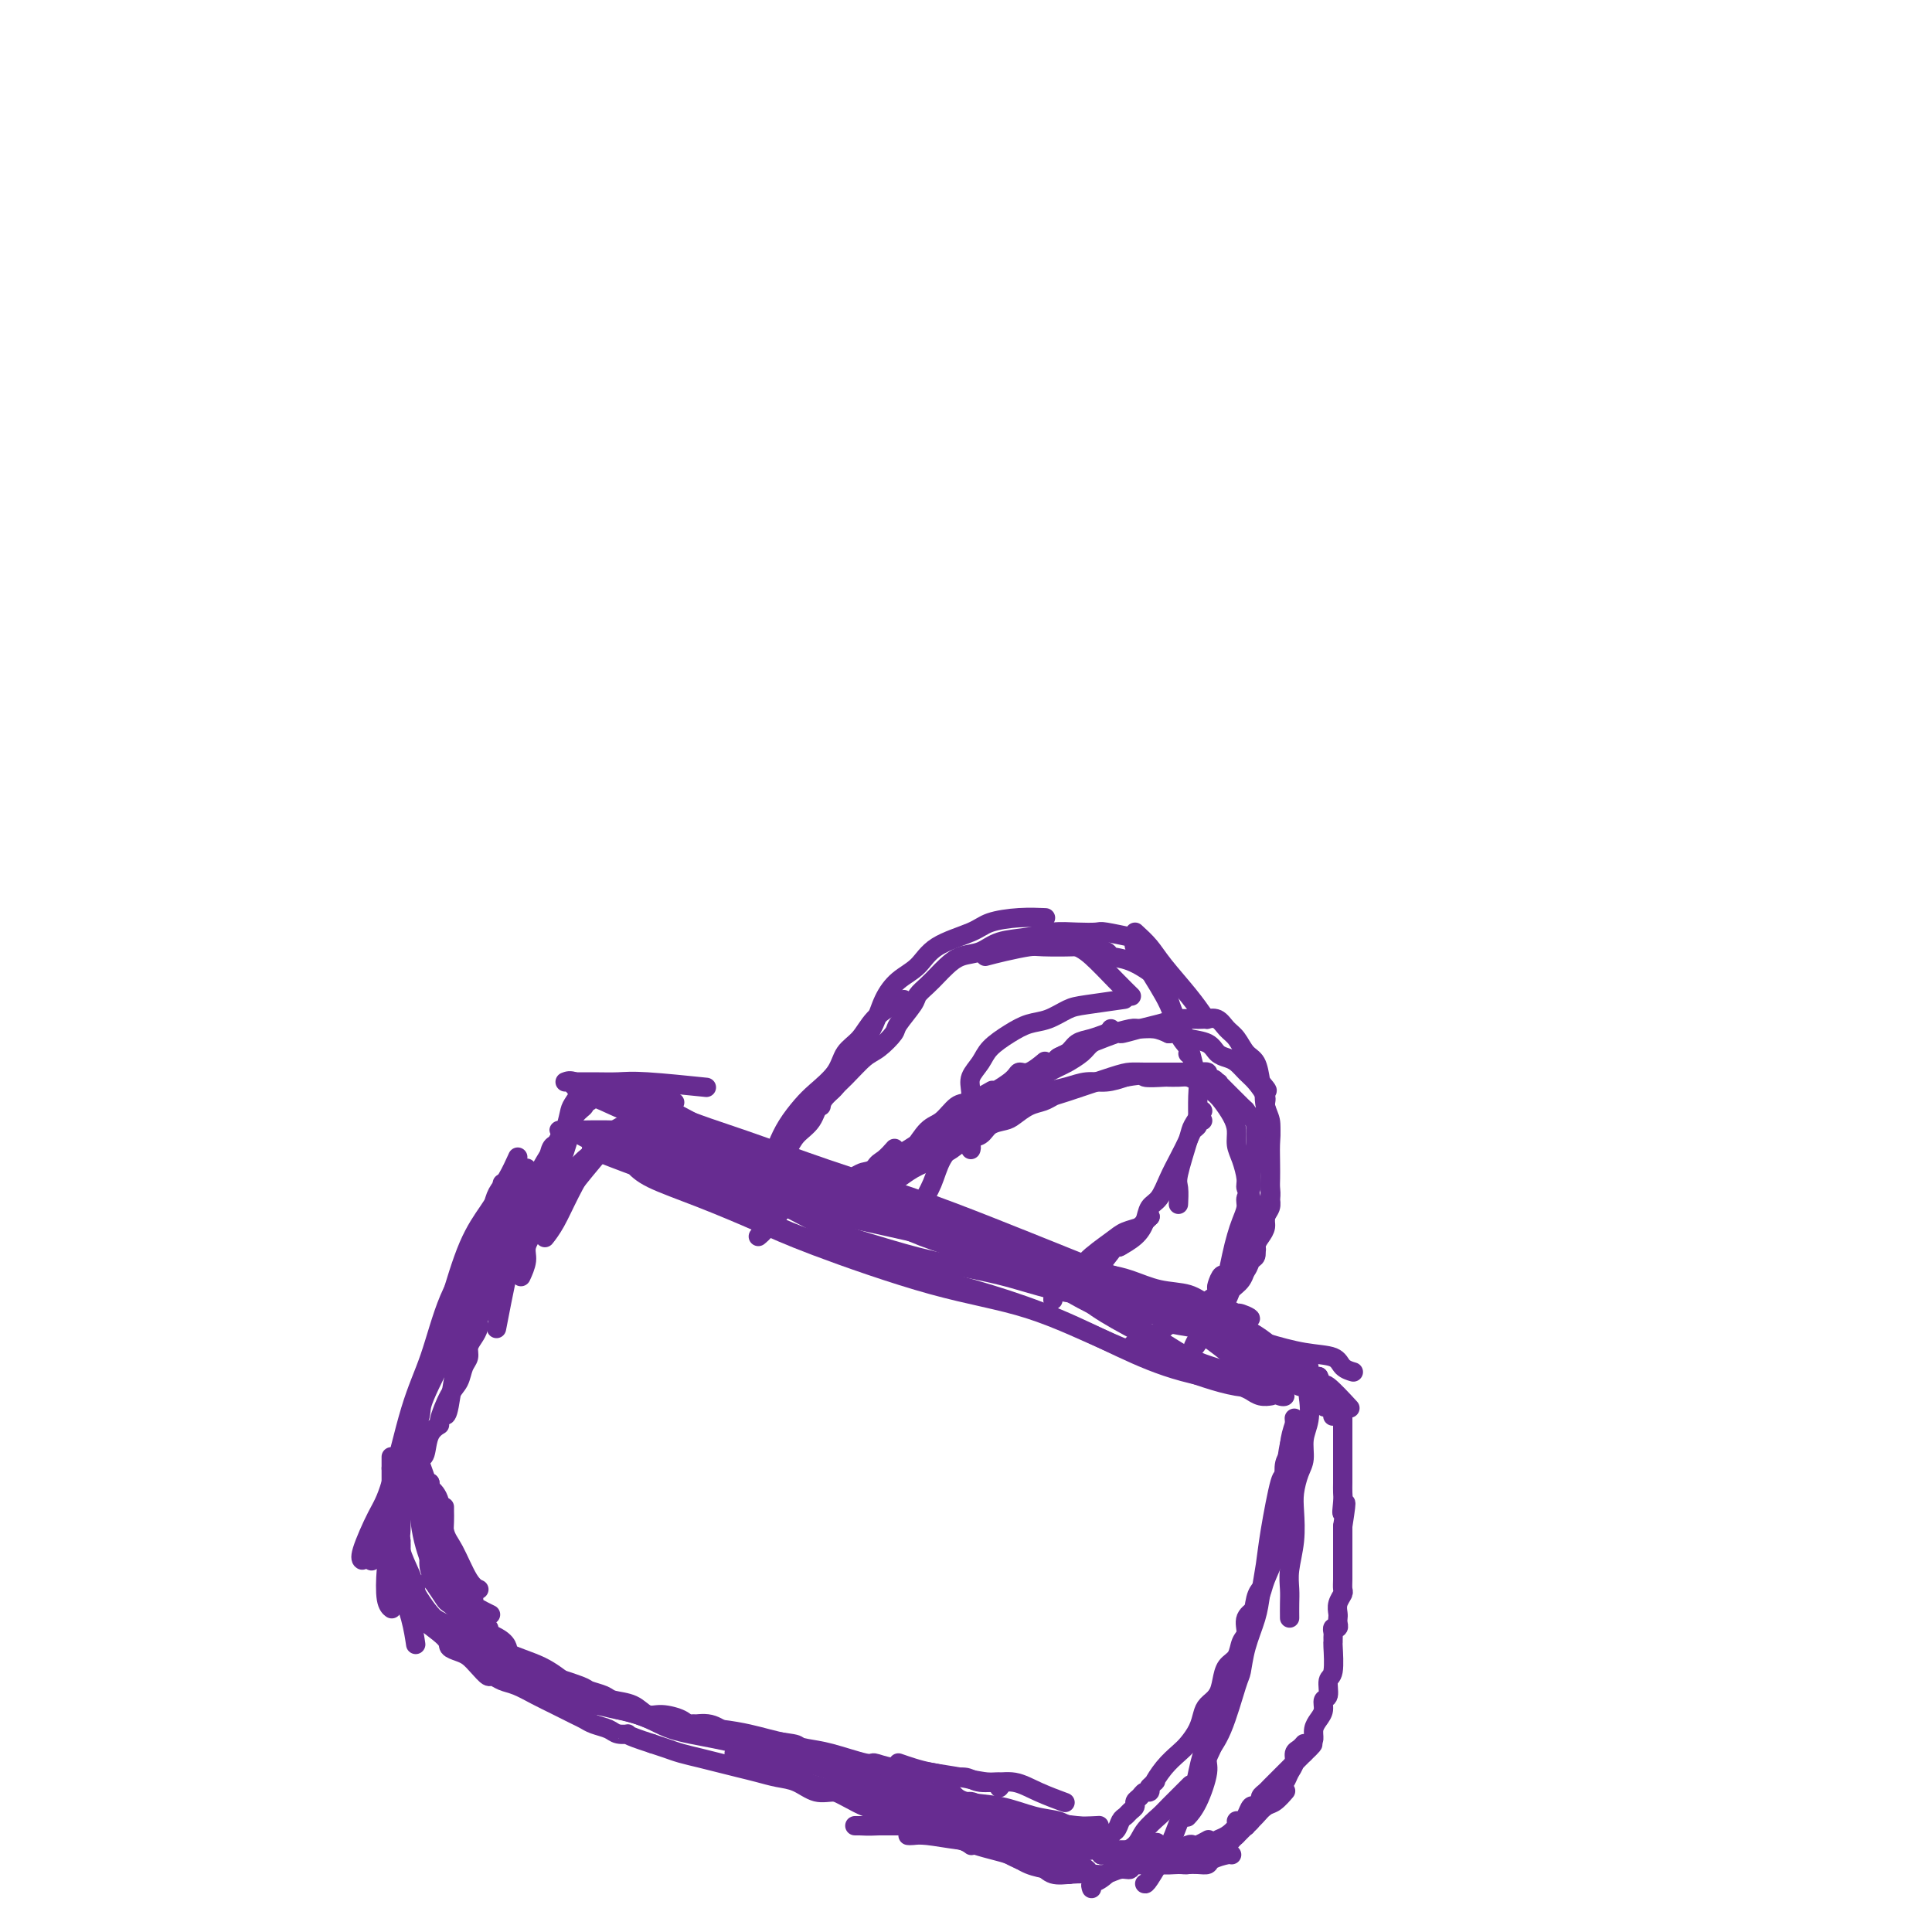 <svg viewBox='0 0 400 400' version='1.1' xmlns='http://www.w3.org/2000/svg' xmlns:xlink='http://www.w3.org/1999/xlink'><g fill='none' stroke='#672C91' stroke-width='4' stroke-linecap='round' stroke-linejoin='round'><path d='M104,245c-0.014,0.298 -0.029,0.596 0,1c0.029,0.404 0.100,0.912 0,1c-0.100,0.088 -0.373,-0.246 -1,2c-0.627,2.246 -1.608,7.070 -2,9c-0.392,1.930 -0.196,0.965 0,0'/><path d='M104,247c-0.831,2.411 -1.662,4.821 -2,6c-0.338,1.179 -0.182,1.125 -1,2c-0.818,0.875 -2.611,2.678 -4,6c-1.389,3.322 -2.374,8.164 -3,11c-0.626,2.836 -0.893,3.668 -1,4c-0.107,0.332 -0.053,0.166 0,0'/><path d='M104,247c-0.291,0.217 -0.582,0.434 -1,1c-0.418,0.566 -0.963,1.480 -2,3c-1.037,1.520 -2.565,3.647 -4,7c-1.435,3.353 -2.777,7.932 -4,12c-1.223,4.068 -2.328,7.627 -4,13c-1.672,5.373 -3.912,12.562 -5,16c-1.088,3.438 -1.025,3.125 -1,3c0.025,-0.125 0.013,-0.063 0,0'/><path d='M104,247c-0.253,0.410 -0.507,0.820 -1,2c-0.493,1.180 -1.226,3.131 -2,5c-0.774,1.869 -1.590,3.655 -3,6c-1.410,2.345 -3.416,5.250 -5,9c-1.584,3.750 -2.747,8.346 -4,12c-1.253,3.654 -2.595,6.366 -4,11c-1.405,4.634 -2.874,11.189 -4,15c-1.126,3.811 -1.910,4.877 -3,7c-1.090,2.123 -2.486,5.302 -3,7c-0.514,1.698 -0.147,1.914 0,2c0.147,0.086 0.073,0.043 0,0'/><path d='M95,277c-0.296,-0.203 -0.593,-0.405 -2,2c-1.407,2.405 -3.925,7.419 -5,10c-1.075,2.581 -0.708,2.729 -1,4c-0.292,1.271 -1.242,3.664 -2,7c-0.758,3.336 -1.324,7.616 -2,11c-0.676,3.384 -1.463,5.874 -2,8c-0.537,2.126 -0.824,3.890 -1,6c-0.176,2.110 -0.240,4.568 0,6c0.240,1.432 0.783,1.838 1,2c0.217,0.162 0.109,0.081 0,0'/><path d='M95,273c0.126,-1.234 0.251,-2.469 -1,0c-1.251,2.469 -3.880,8.641 -5,11c-1.120,2.359 -0.731,0.906 -2,5c-1.269,4.094 -4.196,13.737 -6,20c-1.804,6.263 -2.486,9.148 -3,11c-0.514,1.852 -0.861,2.672 -1,3c-0.139,0.328 -0.069,0.164 0,0'/><path d='M83,319c-0.427,-0.127 -0.854,-0.255 -1,0c-0.146,0.255 -0.011,0.892 0,2c0.011,1.108 -0.102,2.686 0,4c0.102,1.314 0.419,2.362 1,4c0.581,1.638 1.426,3.864 2,6c0.574,2.136 0.878,4.182 1,5c0.122,0.818 0.061,0.409 0,0'/><path d='M83,319c-0.010,-0.157 -0.019,-0.314 0,0c0.019,0.314 0.068,1.098 0,2c-0.068,0.902 -0.253,1.920 0,3c0.253,1.080 0.944,2.222 2,4c1.056,1.778 2.476,4.193 4,6c1.524,1.807 3.151,3.006 6,5c2.849,1.994 6.918,4.782 9,6c2.082,1.218 2.176,0.866 3,1c0.824,0.134 2.378,0.752 3,1c0.622,0.248 0.311,0.124 0,0'/><path d='M84,332c0.436,-0.040 0.873,-0.080 1,0c0.127,0.080 -0.054,0.280 3,2c3.054,1.720 9.344,4.960 14,7c4.656,2.040 7.678,2.880 10,4c2.322,1.120 3.943,2.521 6,4c2.057,1.479 4.548,3.037 7,4c2.452,0.963 4.863,1.330 7,2c2.137,0.670 3.998,1.642 6,2c2.002,0.358 4.143,0.102 5,0c0.857,-0.102 0.428,-0.051 0,0'/><path d='M97,335c0.677,0.630 1.353,1.260 2,2c0.647,0.740 1.264,1.590 3,3c1.736,1.410 4.593,3.379 7,5c2.407,1.621 4.366,2.895 6,4c1.634,1.105 2.945,2.040 6,3c3.055,0.960 7.856,1.944 11,3c3.144,1.056 4.631,2.183 7,3c2.369,0.817 5.619,1.325 9,2c3.381,0.675 6.894,1.517 9,2c2.106,0.483 2.805,0.607 4,1c1.195,0.393 2.886,1.054 6,2c3.114,0.946 7.650,2.175 11,3c3.350,0.825 5.514,1.244 7,2c1.486,0.756 2.293,1.849 4,3c1.707,1.151 4.314,2.361 6,3c1.686,0.639 2.452,0.707 3,1c0.548,0.293 0.878,0.810 1,1c0.122,0.190 0.035,0.054 0,0c-0.035,-0.054 -0.017,-0.027 0,0'/><path d='M165,364c0.337,0.058 0.675,0.116 3,1c2.325,0.884 6.639,2.593 10,4c3.361,1.407 5.770,2.513 8,4c2.230,1.487 4.282,3.355 7,5c2.718,1.645 6.101,3.068 9,4c2.899,0.932 5.313,1.374 7,2c1.687,0.626 2.648,1.436 4,2c1.352,0.564 3.095,0.883 4,1c0.905,0.117 0.973,0.034 1,0c0.027,-0.034 0.014,-0.017 0,0'/><path d='M177,371c-0.397,-0.179 -0.794,-0.357 0,0c0.794,0.357 2.777,1.251 5,2c2.223,0.749 4.684,1.353 9,3c4.316,1.647 10.488,4.336 14,6c3.512,1.664 4.364,2.302 6,3c1.636,0.698 4.056,1.457 6,2c1.944,0.543 3.413,0.869 4,1c0.587,0.131 0.294,0.065 0,0'/><path d='M152,363c0.052,-0.074 0.105,-0.149 1,0c0.895,0.149 2.634,0.520 4,1c1.366,0.480 2.360,1.069 4,2c1.640,0.931 3.926,2.204 6,3c2.074,0.796 3.937,1.115 6,2c2.063,0.885 4.326,2.335 6,3c1.674,0.665 2.759,0.545 4,1c1.241,0.455 2.638,1.485 4,2c1.362,0.515 2.691,0.516 4,1c1.309,0.484 2.599,1.450 4,2c1.401,0.550 2.911,0.683 4,1c1.089,0.317 1.755,0.816 2,1c0.245,0.184 0.070,0.053 0,0c-0.070,-0.053 -0.035,-0.026 0,0'/><path d='M211,383c0.746,0.000 1.493,0.000 2,0c0.507,0.000 0.775,0.000 2,0c1.225,0.000 3.408,0.000 5,0c1.592,-0.000 2.592,0.000 3,0c0.408,0.000 0.225,0.000 2,0c1.775,0.000 5.507,0.000 7,0c1.493,0.000 0.746,0.000 0,0'/><path d='M211,383c-0.387,0.257 -0.774,0.513 0,1c0.774,0.487 2.710,1.203 4,2c1.290,0.797 1.935,1.673 3,2c1.065,0.327 2.552,0.103 4,0c1.448,-0.103 2.857,-0.085 4,0c1.143,0.085 2.019,0.237 3,0c0.981,-0.237 2.068,-0.863 3,-1c0.932,-0.137 1.711,0.215 2,0c0.289,-0.215 0.088,-0.996 0,-1c-0.088,-0.004 -0.062,0.768 1,0c1.062,-0.768 3.161,-3.077 4,-4c0.839,-0.923 0.420,-0.462 0,0'/><path d='M226,391c-0.138,-0.387 -0.276,-0.774 0,-1c0.276,-0.226 0.965,-0.290 2,-1c1.035,-0.710 2.417,-2.067 3,-3c0.583,-0.933 0.366,-1.441 1,-2c0.634,-0.559 2.118,-1.170 3,-2c0.882,-0.830 1.162,-1.880 2,-3c0.838,-1.120 2.235,-2.311 3,-3c0.765,-0.689 0.898,-0.878 2,-2c1.102,-1.122 3.172,-3.178 4,-4c0.828,-0.822 0.414,-0.411 0,0'/><path d='M237,390c0.131,0.056 0.262,0.112 1,-1c0.738,-1.112 2.082,-3.392 3,-5c0.918,-1.608 1.412,-2.543 2,-4c0.588,-1.457 1.272,-3.434 2,-5c0.728,-1.566 1.499,-2.720 2,-4c0.501,-1.280 0.730,-2.687 1,-4c0.270,-1.313 0.580,-2.534 1,-4c0.420,-1.466 0.950,-3.177 1,-4c0.050,-0.823 -0.378,-0.757 0,-2c0.378,-1.243 1.563,-3.796 2,-5c0.437,-1.204 0.125,-1.058 0,-1c-0.125,0.058 -0.062,0.029 0,0'/><path d='M246,376c-0.162,0.176 -0.325,0.352 0,0c0.325,-0.352 1.136,-1.230 2,-3c0.864,-1.770 1.780,-4.430 2,-6c0.220,-1.570 -0.254,-2.050 0,-3c0.254,-0.950 1.238,-2.370 2,-5c0.762,-2.630 1.303,-6.469 2,-9c0.697,-2.531 1.549,-3.754 2,-5c0.451,-1.246 0.499,-2.516 1,-4c0.501,-1.484 1.454,-3.181 2,-5c0.546,-1.819 0.686,-3.759 1,-5c0.314,-1.241 0.804,-1.783 1,-2c0.196,-0.217 0.098,-0.108 0,0'/><path d='M249,365c0.167,-0.536 0.334,-1.071 1,-2c0.666,-0.929 1.831,-2.250 3,-5c1.169,-2.750 2.340,-6.929 3,-9c0.660,-2.071 0.807,-2.033 1,-3c0.193,-0.967 0.432,-2.937 1,-5c0.568,-2.063 1.465,-4.218 2,-6c0.535,-1.782 0.707,-3.190 1,-5c0.293,-1.810 0.708,-4.023 1,-6c0.292,-1.977 0.460,-3.718 1,-7c0.540,-3.282 1.451,-8.106 2,-10c0.549,-1.894 0.735,-0.858 1,-2c0.265,-1.142 0.607,-4.461 1,-6c0.393,-1.539 0.837,-1.299 1,-2c0.163,-0.701 0.047,-2.343 0,-3c-0.047,-0.657 -0.023,-0.328 0,0'/><path d='M267,335c-0.008,-1.012 -0.016,-2.024 0,-3c0.016,-0.976 0.056,-1.916 0,-3c-0.056,-1.084 -0.209,-2.314 0,-4c0.209,-1.686 0.778,-3.829 1,-6c0.222,-2.171 0.097,-4.369 0,-6c-0.097,-1.631 -0.166,-2.693 0,-4c0.166,-1.307 0.567,-2.857 1,-4c0.433,-1.143 0.900,-1.877 1,-3c0.100,-1.123 -0.166,-2.634 0,-4c0.166,-1.366 0.763,-2.587 1,-4c0.237,-1.413 0.115,-3.018 0,-4c-0.115,-0.982 -0.223,-1.341 0,-2c0.223,-0.659 0.778,-1.617 1,-2c0.222,-0.383 0.111,-0.192 0,0'/><path d='M92,293c0.293,0.090 0.586,0.179 1,-2c0.414,-2.179 0.950,-6.627 2,-10c1.050,-3.373 2.613,-5.669 4,-8c1.387,-2.331 2.596,-4.695 4,-7c1.404,-2.305 3.003,-4.551 4,-7c0.997,-2.449 1.391,-5.100 2,-7c0.609,-1.900 1.433,-3.050 2,-4c0.567,-0.950 0.876,-1.700 1,-2c0.124,-0.300 0.062,-0.150 0,0'/><path d='M93,279c-0.152,-0.108 -0.305,-0.216 0,-1c0.305,-0.784 1.067,-2.246 2,-4c0.933,-1.754 2.037,-3.802 3,-6c0.963,-2.198 1.786,-4.548 3,-7c1.214,-2.452 2.820,-5.008 4,-7c1.180,-1.992 1.933,-3.421 3,-5c1.067,-1.579 2.448,-3.308 3,-4c0.552,-0.692 0.276,-0.346 0,0'/><path d='M102,255c0.279,-0.384 0.558,-0.769 1,-2c0.442,-1.231 1.046,-3.309 2,-5c0.954,-1.691 2.257,-2.994 3,-4c0.743,-1.006 0.927,-1.716 1,-2c0.073,-0.284 0.037,-0.142 0,0'/><path d='M102,250c0.256,-1.048 0.512,-2.095 1,-3c0.488,-0.905 1.208,-1.667 2,-3c0.792,-1.333 1.655,-3.238 2,-4c0.345,-0.762 0.173,-0.381 0,0'/><path d='M106,262c-0.007,0.217 -0.013,0.434 0,0c0.013,-0.434 0.046,-1.520 1,-3c0.954,-1.480 2.830,-3.353 4,-5c1.170,-1.647 1.634,-3.068 2,-4c0.366,-0.932 0.634,-1.373 1,-2c0.366,-0.627 0.829,-1.438 1,-2c0.171,-0.562 0.049,-0.875 0,-1c-0.049,-0.125 -0.024,-0.063 0,0'/><path d='M106,260c-0.088,-0.377 -0.175,-0.754 0,-1c0.175,-0.246 0.614,-0.361 1,-1c0.386,-0.639 0.719,-1.803 1,-3c0.281,-1.197 0.510,-2.426 1,-4c0.490,-1.574 1.242,-3.494 2,-5c0.758,-1.506 1.523,-2.600 2,-4c0.477,-1.400 0.667,-3.108 1,-4c0.333,-0.892 0.809,-0.969 1,-1c0.191,-0.031 0.095,-0.015 0,0'/><path d='M106,256c0.141,-0.049 0.281,-0.099 0,0c-0.281,0.099 -0.984,0.346 -1,0c-0.016,-0.346 0.654,-1.286 1,-2c0.346,-0.714 0.369,-1.203 1,-2c0.631,-0.797 1.872,-1.902 3,-3c1.128,-1.098 2.145,-2.189 3,-3c0.855,-0.811 1.549,-1.341 2,-2c0.451,-0.659 0.660,-1.447 1,-2c0.340,-0.553 0.811,-0.872 1,-1c0.189,-0.128 0.094,-0.064 0,0'/><path d='M109,252c0.496,-0.092 0.993,-0.184 1,0c0.007,0.184 -0.475,0.643 0,0c0.475,-0.643 1.906,-2.389 3,-4c1.094,-1.611 1.850,-3.088 2,-4c0.150,-0.912 -0.306,-1.261 0,-3c0.306,-1.739 1.375,-4.869 2,-7c0.625,-2.131 0.807,-3.262 1,-4c0.193,-0.738 0.398,-1.083 1,-2c0.602,-0.917 1.601,-2.405 2,-3c0.399,-0.595 0.200,-0.298 0,0'/><path d='M130,225c0.600,0.200 1.200,0.400 3,1c1.800,0.600 4.800,1.600 6,2c1.200,0.400 0.600,0.200 0,0'/><path d='M130,225c-0.161,0.280 -0.322,0.559 0,1c0.322,0.441 1.128,1.043 3,2c1.872,0.957 4.811,2.267 9,4c4.189,1.733 9.628,3.887 12,5c2.372,1.113 1.677,1.184 3,2c1.323,0.816 4.664,2.376 6,3c1.336,0.624 0.668,0.312 0,0'/><path d='M130,225c2.917,1.250 5.833,2.500 7,3c1.167,0.500 0.583,0.250 0,0'/><path d='M117,224c0.512,-0.196 1.024,-0.393 2,0c0.976,0.393 2.417,1.375 4,2c1.583,0.625 3.310,0.893 4,1c0.690,0.107 0.345,0.054 0,0'/><path d='M118,224c0.096,0.002 0.192,0.004 1,0c0.808,-0.004 2.327,-0.015 4,0c1.673,0.015 3.500,0.056 5,0c1.500,-0.056 2.673,-0.207 6,0c3.327,0.207 8.808,0.774 11,1c2.192,0.226 1.096,0.113 0,0'/><path d='M131,226c2.566,1.234 5.132,2.468 8,4c2.868,1.532 6.039,3.363 10,5c3.961,1.637 8.711,3.082 14,5c5.289,1.918 11.117,4.311 16,6c4.883,1.689 8.822,2.674 12,4c3.178,1.326 5.594,2.995 8,4c2.406,1.005 4.802,1.348 7,2c2.198,0.652 4.200,1.615 5,2c0.800,0.385 0.400,0.193 0,0'/><path d='M131,226c2.616,1.691 5.231,3.381 9,5c3.769,1.619 8.691,3.166 14,5c5.309,1.834 11.005,3.953 17,6c5.995,2.047 12.289,4.021 18,6c5.711,1.979 10.839,3.962 16,6c5.161,2.038 10.356,4.132 15,6c4.644,1.868 8.737,3.509 13,5c4.263,1.491 8.698,2.830 12,4c3.302,1.170 5.473,2.169 7,3c1.527,0.831 2.411,1.493 3,2c0.589,0.507 0.883,0.859 1,1c0.117,0.141 0.059,0.070 0,0'/><path d='M131,228c-3.601,-1.141 -7.202,-2.283 0,1c7.202,3.283 25.209,10.990 34,15c8.791,4.010 8.368,4.322 11,5c2.632,0.678 8.319,1.722 13,3c4.681,1.278 8.356,2.792 12,4c3.644,1.208 7.256,2.111 11,3c3.744,0.889 7.621,1.763 11,3c3.379,1.237 6.262,2.838 10,4c3.738,1.162 8.332,1.884 12,3c3.668,1.116 6.408,2.625 9,4c2.592,1.375 5.034,2.617 7,4c1.966,1.383 3.455,2.907 5,4c1.545,1.093 3.147,1.756 4,2c0.853,0.244 0.958,0.070 1,0c0.042,-0.070 0.021,-0.035 0,0'/><path d='M229,264c0.110,-0.057 0.219,-0.113 1,0c0.781,0.113 2.233,0.397 4,1c1.767,0.603 3.850,1.525 6,2c2.150,0.475 4.366,0.504 6,1c1.634,0.496 2.687,1.460 4,2c1.313,0.540 2.886,0.657 4,1c1.114,0.343 1.769,0.913 2,1c0.231,0.087 0.040,-0.307 1,0c0.960,0.307 3.072,1.316 1,1c-2.072,-0.316 -8.328,-1.958 -12,-3c-3.672,-1.042 -4.759,-1.484 -7,-2c-2.241,-0.516 -5.636,-1.104 -9,-2c-3.364,-0.896 -6.698,-2.099 -9,-3c-2.302,-0.901 -3.574,-1.501 -5,-2c-1.426,-0.499 -3.006,-0.896 -6,-2c-2.994,-1.104 -7.401,-2.915 -10,-4c-2.599,-1.085 -3.389,-1.445 -5,-2c-1.611,-0.555 -4.042,-1.305 -6,-2c-1.958,-0.695 -3.442,-1.337 -5,-2c-1.558,-0.663 -3.188,-1.349 -5,-2c-1.812,-0.651 -3.805,-1.267 -6,-2c-2.195,-0.733 -4.591,-1.582 -6,-2c-1.409,-0.418 -1.831,-0.405 -3,-1c-1.169,-0.595 -3.084,-1.797 -5,-3'/><path d='M159,239c-10.597,-4.296 -6.089,-3.034 -6,-3c0.089,0.034 -4.242,-1.158 -7,-2c-2.758,-0.842 -3.945,-1.334 -5,-2c-1.055,-0.666 -1.979,-1.506 -3,-2c-1.021,-0.494 -2.140,-0.640 -3,-1c-0.860,-0.360 -1.462,-0.933 -2,-1c-0.538,-0.067 -1.013,0.371 -2,0c-0.987,-0.371 -2.485,-1.550 -4,-2c-1.515,-0.450 -3.046,-0.170 -4,0c-0.954,0.170 -1.330,0.232 -2,0c-0.670,-0.232 -1.633,-0.756 -2,-1c-0.367,-0.244 -0.137,-0.208 0,0c0.137,0.208 0.181,0.587 1,1c0.819,0.413 2.414,0.858 5,2c2.586,1.142 6.164,2.979 10,4c3.836,1.021 7.931,1.226 11,2c3.069,0.774 5.112,2.117 10,4c4.888,1.883 12.622,4.307 17,6c4.378,1.693 5.400,2.655 8,4c2.600,1.345 6.777,3.073 10,4c3.223,0.927 5.493,1.052 8,2c2.507,0.948 5.253,2.718 8,4c2.747,1.282 5.496,2.076 8,3c2.504,0.924 4.764,1.980 7,3c2.236,1.020 4.448,2.005 7,3c2.552,0.995 5.443,1.998 8,3c2.557,1.002 4.778,2.001 7,3'/><path d='M244,273c20.383,8.236 8.841,4.827 6,4c-2.841,-0.827 3.017,0.930 6,2c2.983,1.070 3.089,1.453 4,2c0.911,0.547 2.626,1.257 4,2c1.374,0.743 2.407,1.520 3,2c0.593,0.480 0.747,0.665 1,1c0.253,0.335 0.607,0.821 1,1c0.393,0.179 0.827,0.051 1,0c0.173,-0.051 0.087,-0.026 0,0'/><path d='M229,267c0.031,0.129 0.062,0.259 1,1c0.938,0.741 2.785,2.094 5,3c2.215,0.906 4.800,1.367 7,2c2.200,0.633 4.015,1.440 6,2c1.985,0.560 4.138,0.874 5,1c0.862,0.126 0.431,0.063 0,0'/><path d='M241,274c0.559,0.025 1.119,0.051 1,0c-0.119,-0.051 -0.915,-0.178 0,0c0.915,0.178 3.541,0.663 6,1c2.459,0.337 4.752,0.528 7,1c2.248,0.472 4.452,1.226 7,2c2.548,0.774 5.440,1.566 8,2c2.560,0.434 4.789,0.508 6,1c1.211,0.492 1.403,1.402 2,2c0.597,0.598 1.599,0.885 2,1c0.401,0.115 0.200,0.057 0,0'/><path d='M252,275c0.128,-0.048 0.255,-0.096 0,0c-0.255,0.096 -0.893,0.336 -2,0c-1.107,-0.336 -2.683,-1.248 -5,-2c-2.317,-0.752 -5.375,-1.345 -8,-2c-2.625,-0.655 -4.817,-1.372 -8,-2c-3.183,-0.628 -7.356,-1.167 -11,-2c-3.644,-0.833 -6.760,-1.959 -11,-3c-4.240,-1.041 -9.606,-1.997 -14,-3c-4.394,-1.003 -7.818,-2.053 -11,-3c-3.182,-0.947 -6.122,-1.790 -9,-3c-2.878,-1.210 -5.693,-2.786 -8,-4c-2.307,-1.214 -4.108,-2.066 -6,-3c-1.892,-0.934 -3.877,-1.951 -7,-3c-3.123,-1.049 -7.384,-2.129 -10,-3c-2.616,-0.871 -3.586,-1.533 -5,-2c-1.414,-0.467 -3.272,-0.738 -5,-1c-1.728,-0.262 -3.326,-0.515 -5,-1c-1.674,-0.485 -3.425,-1.202 -5,-2c-1.575,-0.798 -2.976,-1.679 -4,-2c-1.024,-0.321 -1.671,-0.084 -2,0c-0.329,0.084 -0.339,0.014 0,0c0.339,-0.014 1.027,0.027 3,0c1.973,-0.027 5.230,-0.121 9,0c3.770,0.121 8.054,0.456 13,2c4.946,1.544 10.556,4.298 14,6c3.444,1.702 4.722,2.351 6,3'/><path d='M161,245c7.167,2.787 15.086,5.255 20,7c4.914,1.745 6.824,2.768 10,4c3.176,1.232 7.617,2.672 12,4c4.383,1.328 8.708,2.543 12,4c3.292,1.457 5.550,3.158 9,5c3.450,1.842 8.093,3.827 12,6c3.907,2.173 7.078,4.534 10,6c2.922,1.466 5.596,2.039 8,3c2.404,0.961 4.538,2.312 6,3c1.462,0.688 2.251,0.715 3,1c0.749,0.285 1.458,0.829 2,1c0.542,0.171 0.916,-0.031 1,0c0.084,0.031 -0.123,0.295 -1,0c-0.877,-0.295 -2.423,-1.149 -6,-2c-3.577,-0.851 -9.186,-1.700 -14,-3c-4.814,-1.300 -8.834,-3.050 -13,-5c-4.166,-1.950 -8.478,-4.100 -13,-6c-4.522,-1.900 -9.254,-3.549 -14,-5c-4.746,-1.451 -9.505,-2.703 -14,-4c-4.495,-1.297 -8.726,-2.640 -13,-4c-4.274,-1.360 -8.591,-2.736 -12,-4c-3.409,-1.264 -5.911,-2.416 -9,-4c-3.089,-1.584 -6.766,-3.600 -10,-5c-3.234,-1.400 -6.024,-2.185 -8,-3c-1.976,-0.815 -3.136,-1.662 -4,-2c-0.864,-0.338 -1.432,-0.169 -2,0'/><path d='M133,242c-20.592,-7.581 -5.572,-3.032 0,-1c5.572,2.032 1.697,1.548 0,1c-1.697,-0.548 -1.217,-1.161 4,0c5.217,1.161 15.169,4.096 22,6c6.831,1.904 10.539,2.776 16,4c5.461,1.224 12.674,2.798 18,4c5.326,1.202 8.765,2.031 16,4c7.235,1.969 18.267,5.077 27,9c8.733,3.923 15.166,8.659 18,11c2.834,2.341 2.067,2.287 3,3c0.933,0.713 3.565,2.194 5,3c1.435,0.806 1.673,0.936 2,1c0.327,0.064 0.743,0.061 1,0c0.257,-0.061 0.356,-0.179 -1,0c-1.356,0.179 -4.167,0.657 -8,0c-3.833,-0.657 -8.686,-2.447 -13,-4c-4.314,-1.553 -8.087,-2.868 -13,-5c-4.913,-2.132 -10.967,-5.080 -17,-7c-6.033,-1.920 -12.046,-2.810 -20,-5c-7.954,-2.190 -17.850,-5.678 -24,-8c-6.150,-2.322 -8.556,-3.478 -12,-5c-3.444,-1.522 -7.927,-3.410 -12,-5c-4.073,-1.590 -7.735,-2.883 -10,-4c-2.265,-1.117 -3.132,-2.059 -4,-3'/><path d='M131,241c-6.693,-3.249 -4.424,-2.870 -4,-3c0.424,-0.130 -0.996,-0.769 -2,-1c-1.004,-0.231 -1.592,-0.056 -1,0c0.592,0.056 2.365,-0.008 5,0c2.635,0.008 6.131,0.086 14,2c7.869,1.914 20.112,5.662 28,8c7.888,2.338 11.421,3.264 16,5c4.579,1.736 10.204,4.281 15,6c4.796,1.719 8.764,2.613 12,4c3.236,1.387 5.742,3.266 8,5c2.258,1.734 4.268,3.323 7,5c2.732,1.677 6.184,3.443 9,5c2.816,1.557 4.995,2.904 7,4c2.005,1.096 3.837,1.940 6,3c2.163,1.060 4.657,2.337 6,3c1.343,0.663 1.535,0.714 2,1c0.465,0.286 1.202,0.808 2,1c0.798,0.192 1.657,0.055 2,0c0.343,-0.055 0.172,-0.027 0,0'/><path d='M87,303c-0.100,-0.414 -0.200,-0.828 0,-1c0.200,-0.172 0.700,-0.101 1,-1c0.300,-0.899 0.399,-2.768 1,-4c0.601,-1.232 1.705,-1.828 2,-2c0.295,-0.172 -0.218,0.081 0,-1c0.218,-1.081 1.168,-3.497 2,-5c0.832,-1.503 1.546,-2.093 2,-3c0.454,-0.907 0.647,-2.130 1,-3c0.353,-0.870 0.864,-1.387 1,-2c0.136,-0.613 -0.105,-1.323 0,-2c0.105,-0.677 0.554,-1.322 1,-2c0.446,-0.678 0.888,-1.388 1,-2c0.112,-0.612 -0.108,-1.124 0,-2c0.108,-0.876 0.543,-2.115 1,-3c0.457,-0.885 0.935,-1.416 1,-2c0.065,-0.584 -0.282,-1.222 0,-2c0.282,-0.778 1.192,-1.695 2,-3c0.808,-1.305 1.515,-2.996 2,-4c0.485,-1.004 0.750,-1.321 1,-2c0.250,-0.679 0.487,-1.721 1,-3c0.513,-1.279 1.302,-2.797 2,-4c0.698,-1.203 1.303,-2.093 2,-3c0.697,-0.907 1.485,-1.831 2,-3c0.515,-1.169 0.758,-2.585 1,-4'/><path d='M114,240c4.283,-10.090 1.492,-3.817 1,-2c-0.492,1.817 1.316,-0.824 2,-2c0.684,-1.176 0.244,-0.889 0,-1c-0.244,-0.111 -0.292,-0.621 0,-1c0.292,-0.379 0.924,-0.626 1,0c0.076,0.626 -0.404,2.124 -1,4c-0.596,1.876 -1.307,4.129 -2,6c-0.693,1.871 -1.366,3.360 -2,5c-0.634,1.640 -1.228,3.431 -2,5c-0.772,1.569 -1.722,2.915 -2,4c-0.278,1.085 0.118,1.907 0,3c-0.118,1.093 -0.748,2.455 -1,3c-0.252,0.545 -0.126,0.272 0,0'/><path d='M122,228c-0.459,-0.089 -0.917,-0.179 -1,0c-0.083,0.179 0.210,0.625 0,1c-0.210,0.375 -0.921,0.679 -2,2c-1.079,1.321 -2.524,3.661 -4,6c-1.476,2.339 -2.983,4.679 -4,7c-1.017,2.321 -1.543,4.625 -2,6c-0.457,1.375 -0.845,1.821 -1,2c-0.155,0.179 -0.078,0.089 0,0'/><path d='M133,234c0.000,0.833 0.000,1.667 0,2c0.000,0.333 0.000,0.167 0,0'/><path d='M129,234c-0.227,0.231 -0.454,0.462 -1,1c-0.546,0.538 -1.411,1.384 -2,2c-0.589,0.616 -0.904,1.002 -1,1c-0.096,-0.002 0.026,-0.392 -2,2c-2.026,2.392 -6.199,7.567 -8,10c-1.801,2.433 -1.229,2.124 -1,2c0.229,-0.124 0.114,-0.062 0,0'/><path d='M129,234c-0.285,0.542 -0.571,1.085 -2,2c-1.429,0.915 -4.002,2.204 -6,4c-1.998,1.796 -3.423,4.099 -5,6c-1.577,1.901 -3.308,3.400 -4,4c-0.692,0.600 -0.346,0.300 0,0'/><path d='M129,233c-0.916,0.449 -1.832,0.898 -3,2c-1.168,1.102 -2.586,2.856 -4,5c-1.414,2.144 -2.822,4.678 -4,7c-1.178,2.322 -2.125,4.433 -3,6c-0.875,1.567 -1.679,2.591 -2,3c-0.321,0.409 -0.161,0.205 0,0'/><path d='M109,251c-0.679,1.506 -1.357,3.012 -2,5c-0.643,1.988 -1.250,4.458 -2,8c-0.750,3.542 -1.643,8.155 -2,10c-0.357,1.845 -0.179,0.923 0,0'/><path d='M89,313c-0.405,-0.296 -0.811,-0.591 -1,0c-0.189,0.591 -0.163,2.069 0,4c0.163,1.931 0.462,4.316 1,6c0.538,1.684 1.313,2.667 2,4c0.687,1.333 1.284,3.016 2,4c0.716,0.984 1.551,1.269 2,2c0.449,0.731 0.512,1.907 2,3c1.488,1.093 4.401,2.102 6,3c1.599,0.898 1.886,1.685 2,2c0.114,0.315 0.057,0.157 0,0'/><path d='M85,295c-0.183,0.285 -0.366,0.570 0,2c0.366,1.430 1.282,4.006 2,6c0.718,1.994 1.236,3.407 2,6c0.764,2.593 1.772,6.365 2,8c0.228,1.635 -0.323,1.132 0,2c0.323,0.868 1.521,3.105 2,4c0.479,0.895 0.240,0.447 0,0'/><path d='M89,307c0.004,1.641 0.008,3.282 0,5c-0.008,1.718 -0.027,3.512 0,5c0.027,1.488 0.100,2.671 0,4c-0.100,1.329 -0.373,2.805 0,4c0.373,1.195 1.393,2.110 2,3c0.607,0.890 0.802,1.754 2,3c1.198,1.246 3.399,2.874 5,4c1.601,1.126 2.600,1.750 3,2c0.400,0.250 0.200,0.125 0,0'/><path d='M89,308c-0.095,1.673 -0.191,3.346 0,5c0.191,1.654 0.668,3.288 1,5c0.332,1.712 0.517,3.503 1,5c0.483,1.497 1.263,2.700 2,4c0.737,1.300 1.429,2.696 3,4c1.571,1.304 4.020,2.515 5,3c0.980,0.485 0.490,0.242 0,0'/><path d='M89,308c0.773,0.665 1.545,1.331 2,3c0.455,1.669 0.591,4.342 1,6c0.409,1.658 1.089,2.300 2,4c0.911,1.700 2.053,4.458 3,6c0.947,1.542 1.699,1.869 2,2c0.301,0.131 0.150,0.065 0,0'/><path d='M92,312c-0.005,0.269 -0.010,0.539 0,1c0.010,0.461 0.034,1.114 0,2c-0.034,0.886 -0.124,2.007 0,3c0.124,0.993 0.464,1.860 1,3c0.536,1.140 1.267,2.553 2,4c0.733,1.447 1.466,2.928 2,4c0.534,1.072 0.867,1.735 1,2c0.133,0.265 0.067,0.133 0,0'/><path d='M89,327c0.213,0.103 0.425,0.205 1,1c0.575,0.795 1.512,2.281 2,3c0.488,0.719 0.527,0.669 1,1c0.473,0.331 1.378,1.042 2,2c0.622,0.958 0.960,2.164 2,3c1.040,0.836 2.783,1.303 4,2c1.217,0.697 1.907,1.626 4,3c2.093,1.374 5.590,3.194 7,4c1.410,0.806 0.732,0.597 2,1c1.268,0.403 4.482,1.416 6,2c1.518,0.584 1.340,0.739 2,1c0.660,0.261 2.156,0.630 3,1c0.844,0.370 1.035,0.743 2,1c0.965,0.257 2.704,0.399 4,1c1.296,0.601 2.149,1.662 3,2c0.851,0.338 1.701,-0.046 3,0c1.299,0.046 3.049,0.523 4,1c0.951,0.477 1.104,0.954 2,1c0.896,0.046 2.536,-0.340 4,0c1.464,0.340 2.750,1.404 4,2c1.250,0.596 2.462,0.723 5,1c2.538,0.277 6.402,0.703 8,1c1.598,0.297 0.930,0.465 2,1c1.070,0.535 3.877,1.439 6,2c2.123,0.561 3.561,0.781 5,1'/><path d='M177,365c11.105,3.306 6.369,2.071 6,2c-0.369,-0.071 3.630,1.024 6,2c2.370,0.976 3.112,1.835 4,2c0.888,0.165 1.921,-0.362 3,0c1.079,0.362 2.203,1.614 3,2c0.797,0.386 1.268,-0.093 2,0c0.732,0.093 1.726,0.757 2,1c0.274,0.243 -0.173,0.065 0,0c0.173,-0.065 0.964,-0.016 1,0c0.036,0.016 -0.684,0.000 -1,0c-0.316,-0.000 -0.230,0.015 -1,0c-0.770,-0.015 -2.397,-0.059 -4,0c-1.603,0.059 -3.184,0.222 -5,0c-1.816,-0.222 -3.868,-0.828 -6,-1c-2.132,-0.172 -4.345,0.091 -6,0c-1.655,-0.091 -2.753,-0.535 -4,-1c-1.247,-0.465 -2.644,-0.951 -4,-1c-1.356,-0.049 -2.673,0.338 -4,0c-1.327,-0.338 -2.665,-1.400 -4,-2c-1.335,-0.600 -2.667,-0.738 -4,-1c-1.333,-0.262 -2.667,-0.648 -4,-1c-1.333,-0.352 -2.664,-0.672 -4,-1c-1.336,-0.328 -2.679,-0.665 -4,-1c-1.321,-0.335 -2.622,-0.667 -4,-1c-1.378,-0.333 -2.832,-0.667 -4,-1c-1.168,-0.333 -2.048,-0.667 -3,-1c-0.952,-0.333 -1.976,-0.667 -3,-1'/><path d='M135,361c-6.292,-2.013 -5.023,-2.045 -5,-2c0.023,0.045 -1.199,0.168 -2,0c-0.801,-0.168 -1.179,-0.625 -2,-1c-0.821,-0.375 -2.084,-0.666 -3,-1c-0.916,-0.334 -1.484,-0.709 -2,-1c-0.516,-0.291 -0.981,-0.497 -2,-1c-1.019,-0.503 -2.592,-1.302 -4,-2c-1.408,-0.698 -2.653,-1.296 -4,-2c-1.347,-0.704 -2.798,-1.515 -4,-2c-1.202,-0.485 -2.156,-0.644 -3,-1c-0.844,-0.356 -1.576,-0.907 -2,-1c-0.424,-0.093 -0.538,0.274 -1,0c-0.462,-0.274 -1.272,-1.188 -2,-2c-0.728,-0.812 -1.375,-1.523 -2,-2c-0.625,-0.477 -1.227,-0.719 -2,-1c-0.773,-0.281 -1.718,-0.600 -2,-1c-0.282,-0.400 0.097,-0.881 -1,-2c-1.097,-1.119 -3.670,-2.878 -5,-4c-1.330,-1.122 -1.418,-1.609 -2,-2c-0.582,-0.391 -1.659,-0.685 -2,-1c-0.341,-0.315 0.052,-0.650 0,-1c-0.052,-0.350 -0.550,-0.715 -1,-1c-0.450,-0.285 -0.853,-0.491 -1,-1c-0.147,-0.509 -0.039,-1.322 0,-2c0.039,-0.678 0.011,-1.222 0,-2c-0.011,-0.778 -0.003,-1.791 0,-4c0.003,-2.209 0.001,-5.613 0,-8c-0.001,-2.387 -0.000,-3.758 0,-5c0.000,-1.242 0.000,-2.355 0,-3c-0.000,-0.645 -0.000,-0.823 0,-1'/><path d='M81,304c0.000,-4.167 0.000,-2.083 0,0'/><path d='M89,307c-0.030,0.211 -0.061,0.421 0,1c0.061,0.579 0.212,1.526 0,3c-0.212,1.474 -0.788,3.474 -1,5c-0.212,1.526 -0.061,2.579 0,3c0.061,0.421 0.030,0.211 0,0'/><path d='M88,307c0.107,0.314 0.215,0.627 0,1c-0.215,0.373 -0.751,0.804 -1,2c-0.249,1.196 -0.211,3.156 0,5c0.211,1.844 0.595,3.574 1,5c0.405,1.426 0.830,2.550 1,3c0.170,0.450 0.085,0.225 0,0'/><path d='M88,307c-0.113,0.219 -0.226,0.437 0,1c0.226,0.563 0.793,1.470 1,3c0.207,1.530 0.056,3.681 0,5c-0.056,1.319 -0.016,1.805 0,2c0.016,0.195 0.008,0.097 0,0'/><path d='M86,307c0.195,0.261 0.390,0.522 0,1c-0.390,0.478 -1.366,1.174 -2,2c-0.634,0.826 -0.926,1.784 -1,3c-0.074,1.216 0.071,2.690 0,4c-0.071,1.310 -0.359,2.454 0,4c0.359,1.546 1.366,3.493 2,5c0.634,1.507 0.895,2.573 1,3c0.105,0.427 0.052,0.213 0,0'/><path d='M105,348c0.277,-0.069 0.555,-0.139 1,0c0.445,0.139 1.058,0.485 3,1c1.942,0.515 5.213,1.198 7,2c1.787,0.802 2.088,1.724 3,2c0.912,0.276 2.433,-0.095 4,0c1.567,0.095 3.178,0.655 5,1c1.822,0.345 3.855,0.474 6,1c2.145,0.526 4.401,1.450 7,2c2.599,0.550 5.542,0.725 8,1c2.458,0.275 4.432,0.650 6,1c1.568,0.350 2.728,0.676 4,1c1.272,0.324 2.654,0.646 4,1c1.346,0.354 2.656,0.739 4,1c1.344,0.261 2.723,0.398 5,1c2.277,0.602 5.452,1.668 7,2c1.548,0.332 1.468,-0.070 2,0c0.532,0.070 1.677,0.611 4,1c2.323,0.389 5.825,0.625 8,1c2.175,0.375 3.024,0.889 4,1c0.976,0.111 2.079,-0.180 3,0c0.921,0.180 1.659,0.832 3,1c1.341,0.168 3.284,-0.147 4,0c0.716,0.147 0.205,0.756 0,1c-0.205,0.244 -0.102,0.122 0,0'/><path d='M188,380c0.240,0.025 0.481,0.051 1,0c0.519,-0.051 1.317,-0.178 3,0c1.683,0.178 4.250,0.659 7,1c2.750,0.341 5.683,0.540 8,1c2.317,0.460 4.019,1.181 6,2c1.981,0.819 4.242,1.735 6,2c1.758,0.265 3.012,-0.121 4,0c0.988,0.121 1.711,0.749 2,1c0.289,0.251 0.145,0.126 0,0'/><path d='M186,365c0.957,0.331 1.914,0.662 3,1c1.086,0.338 2.301,0.685 4,1c1.699,0.315 3.882,0.600 6,1c2.118,0.400 4.173,0.917 6,1c1.827,0.083 3.428,-0.266 5,0c1.572,0.266 3.116,1.149 5,2c1.884,0.851 4.110,1.672 5,2c0.890,0.328 0.445,0.164 0,0'/><path d='M197,371c0.651,0.787 1.301,1.574 3,2c1.699,0.426 4.446,0.492 7,1c2.554,0.508 4.917,1.456 7,2c2.083,0.544 3.888,0.682 5,1c1.112,0.318 1.530,0.816 3,1c1.470,0.184 3.991,0.052 5,0c1.009,-0.052 0.504,-0.026 0,0'/><path d='M197,373c4.086,1.292 8.172,2.583 11,3c2.828,0.417 4.397,-0.042 5,0c0.603,0.042 0.238,0.585 2,1c1.762,0.415 5.650,0.701 8,1c2.350,0.299 3.164,0.609 4,1c0.836,0.391 1.696,0.862 2,1c0.304,0.138 0.053,-0.056 0,0c-0.053,0.056 0.091,0.362 -2,0c-2.091,-0.362 -6.416,-1.391 -10,-2c-3.584,-0.609 -6.426,-0.797 -9,-1c-2.574,-0.203 -4.878,-0.419 -7,-1c-2.122,-0.581 -4.060,-1.526 -6,-2c-1.940,-0.474 -3.883,-0.478 -2,0c1.883,0.478 7.591,1.438 12,2c4.409,0.562 7.518,0.725 10,1c2.482,0.275 4.338,0.662 6,1c1.662,0.338 3.130,0.626 4,1c0.870,0.374 1.140,0.832 2,1c0.860,0.168 2.308,0.045 3,0c0.692,-0.045 0.626,-0.013 0,0c-0.626,0.013 -1.813,0.006 -3,0'/><path d='M227,380c-3.446,0.121 -10.560,0.425 -17,0c-6.440,-0.425 -12.205,-1.578 -17,-2c-4.795,-0.422 -8.619,-0.113 -11,0c-2.381,0.113 -3.320,0.030 -4,0c-0.680,-0.030 -1.101,-0.008 -1,0c0.101,0.008 0.725,0.001 1,0c0.275,-0.001 0.202,0.002 2,0c1.798,-0.002 5.467,-0.011 9,0c3.533,0.011 6.930,0.042 10,0c3.070,-0.042 5.813,-0.155 8,0c2.187,0.155 3.820,0.580 6,1c2.180,0.420 4.909,0.834 6,1c1.091,0.166 0.546,0.083 0,0'/><path d='M201,378c0.663,0.062 1.325,0.125 2,0c0.675,-0.125 1.362,-0.437 2,0c0.638,0.437 1.225,1.623 2,2c0.775,0.377 1.736,-0.057 3,0c1.264,0.057 2.830,0.604 4,1c1.170,0.396 1.945,0.642 3,1c1.055,0.358 2.391,0.828 3,1c0.609,0.172 0.493,0.046 1,0c0.507,-0.046 1.638,-0.012 2,0c0.362,0.012 -0.043,0.004 0,0c0.043,-0.004 0.536,-0.003 1,0c0.464,0.003 0.901,0.008 1,0c0.099,-0.008 -0.138,-0.028 0,0c0.138,0.028 0.653,0.106 1,0c0.347,-0.106 0.527,-0.396 1,-1c0.473,-0.604 1.240,-1.524 2,-2c0.760,-0.476 1.514,-0.509 2,-1c0.486,-0.491 0.704,-1.441 1,-2c0.296,-0.559 0.671,-0.727 1,-1c0.329,-0.273 0.613,-0.652 1,-1c0.387,-0.348 0.878,-0.667 1,-1c0.122,-0.333 -0.125,-0.680 0,-1c0.125,-0.320 0.621,-0.611 1,-1c0.379,-0.389 0.640,-0.874 1,-1c0.360,-0.126 0.817,0.107 1,0c0.183,-0.107 0.091,-0.553 0,-1'/><path d='M238,370c2.004,-2.098 1.013,-0.844 1,-1c-0.013,-0.156 0.952,-1.722 2,-3c1.048,-1.278 2.178,-2.268 3,-3c0.822,-0.732 1.337,-1.207 2,-2c0.663,-0.793 1.473,-1.906 2,-3c0.527,-1.094 0.770,-2.170 1,-3c0.230,-0.830 0.447,-1.415 1,-2c0.553,-0.585 1.443,-1.172 2,-2c0.557,-0.828 0.780,-1.897 1,-3c0.220,-1.103 0.435,-2.238 1,-3c0.565,-0.762 1.480,-1.150 2,-2c0.520,-0.850 0.646,-2.164 1,-3c0.354,-0.836 0.935,-1.196 1,-2c0.065,-0.804 -0.387,-2.051 0,-3c0.387,-0.949 1.613,-1.600 2,-2c0.387,-0.400 -0.065,-0.549 0,-1c0.065,-0.451 0.648,-1.204 1,-2c0.352,-0.796 0.473,-1.636 1,-3c0.527,-1.364 1.461,-3.251 2,-5c0.539,-1.749 0.684,-3.361 1,-5c0.316,-1.639 0.802,-3.304 1,-5c0.198,-1.696 0.108,-3.421 0,-5c-0.108,-1.579 -0.236,-3.012 0,-4c0.236,-0.988 0.834,-1.533 1,-2c0.166,-0.467 -0.100,-0.857 0,-2c0.100,-1.143 0.565,-3.038 1,-4c0.435,-0.962 0.838,-0.989 1,-1c0.162,-0.011 0.081,-0.005 0,0'/><path d='M228,384c0.257,-0.113 0.514,-0.226 1,0c0.486,0.226 1.202,0.793 2,1c0.798,0.207 1.678,0.056 3,0c1.322,-0.056 3.087,-0.015 4,0c0.913,0.015 0.975,0.004 1,0c0.025,-0.004 0.012,-0.002 0,0'/><path d='M228,384c0.123,-0.083 0.246,-0.166 1,0c0.754,0.166 2.138,0.580 3,1c0.862,0.420 1.203,0.844 2,1c0.797,0.156 2.049,0.042 4,0c1.951,-0.042 4.601,-0.014 6,0c1.399,0.014 1.548,0.014 2,0c0.452,-0.014 1.207,-0.042 2,0c0.793,0.042 1.624,0.155 2,0c0.376,-0.155 0.297,-0.578 1,-1c0.703,-0.422 2.189,-0.844 3,-1c0.811,-0.156 0.946,-0.044 1,0c0.054,0.044 0.027,0.022 0,0'/><path d='M228,384c1.709,-0.002 3.417,-0.005 5,0c1.583,0.005 3.039,0.016 4,0c0.961,-0.016 1.427,-0.061 2,0c0.573,0.061 1.253,0.226 2,0c0.747,-0.226 1.561,-0.844 2,-1c0.439,-0.156 0.503,0.151 1,0c0.497,-0.151 1.426,-0.759 2,-1c0.574,-0.241 0.793,-0.116 1,0c0.207,0.116 0.402,0.224 1,0c0.598,-0.224 1.599,-0.778 2,-1c0.401,-0.222 0.200,-0.111 0,0'/><path d='M230,384c0.157,-0.122 0.315,-0.243 1,0c0.685,0.243 1.899,0.851 3,1c1.101,0.149 2.090,-0.159 3,0c0.910,0.159 1.742,0.787 3,1c1.258,0.213 2.943,0.011 4,0c1.057,-0.011 1.488,0.170 2,0c0.512,-0.170 1.107,-0.690 2,-1c0.893,-0.310 2.084,-0.411 3,-1c0.916,-0.589 1.558,-1.666 2,-2c0.442,-0.334 0.685,0.077 1,0c0.315,-0.077 0.703,-0.640 1,-1c0.297,-0.360 0.502,-0.515 1,-1c0.498,-0.485 1.290,-1.300 2,-2c0.710,-0.700 1.339,-1.284 2,-2c0.661,-0.716 1.354,-1.565 2,-2c0.646,-0.435 1.245,-0.457 2,-1c0.755,-0.543 1.665,-1.608 2,-2c0.335,-0.392 0.096,-0.112 0,0c-0.096,0.112 -0.048,0.056 0,0'/><path d='M246,384c0.364,0.084 0.727,0.167 1,0c0.273,-0.167 0.454,-0.585 1,-1c0.546,-0.415 1.456,-0.828 2,-1c0.544,-0.172 0.723,-0.103 1,0c0.277,0.103 0.652,0.240 1,0c0.348,-0.240 0.670,-0.856 1,-1c0.330,-0.144 0.667,0.186 1,0c0.333,-0.186 0.663,-0.886 1,-1c0.337,-0.114 0.683,0.359 1,0c0.317,-0.359 0.606,-1.549 1,-2c0.394,-0.451 0.892,-0.162 1,0c0.108,0.162 -0.173,0.198 0,0c0.173,-0.198 0.801,-0.630 1,-1c0.199,-0.370 -0.032,-0.680 0,-1c0.032,-0.320 0.327,-0.652 1,-1c0.673,-0.348 1.724,-0.712 2,-1c0.276,-0.288 -0.223,-0.500 0,-1c0.223,-0.500 1.169,-1.290 2,-2c0.831,-0.710 1.546,-1.342 2,-2c0.454,-0.658 0.647,-1.343 1,-2c0.353,-0.657 0.865,-1.287 1,-2c0.135,-0.713 -0.108,-1.511 0,-2c0.108,-0.489 0.568,-0.670 1,-1c0.432,-0.330 0.838,-0.809 1,-1c0.162,-0.191 0.081,-0.096 0,0'/><path d='M246,384c0.252,0.090 0.504,0.180 1,0c0.496,-0.180 1.237,-0.629 2,-1c0.763,-0.371 1.549,-0.664 2,-1c0.451,-0.336 0.569,-0.717 1,-1c0.431,-0.283 1.176,-0.470 2,-1c0.824,-0.530 1.726,-1.404 2,-2c0.274,-0.596 -0.082,-0.915 0,-1c0.082,-0.085 0.600,0.065 1,0c0.400,-0.065 0.681,-0.346 1,-1c0.319,-0.654 0.677,-1.681 1,-2c0.323,-0.319 0.611,0.069 1,0c0.389,-0.069 0.878,-0.596 1,-1c0.122,-0.404 -0.122,-0.685 0,-1c0.122,-0.315 0.611,-0.663 1,-1c0.389,-0.337 0.678,-0.664 1,-1c0.322,-0.336 0.677,-0.681 1,-1c0.323,-0.319 0.612,-0.611 1,-1c0.388,-0.389 0.874,-0.874 1,-1c0.126,-0.126 -0.107,0.107 0,0c0.107,-0.107 0.553,-0.553 1,-1c0.447,-0.447 0.893,-0.893 1,-1c0.107,-0.107 -0.125,0.125 0,0c0.125,-0.125 0.607,-0.607 1,-1c0.393,-0.393 0.696,-0.696 1,-1'/><path d='M270,363c3.669,-3.424 0.842,-1.484 0,-1c-0.842,0.484 0.300,-0.489 1,-1c0.700,-0.511 0.957,-0.561 1,-1c0.043,-0.439 -0.128,-1.267 0,-2c0.128,-0.733 0.555,-1.370 1,-2c0.445,-0.630 0.908,-1.254 1,-2c0.092,-0.746 -0.185,-1.616 0,-2c0.185,-0.384 0.834,-0.284 1,-1c0.166,-0.716 -0.152,-2.247 0,-3c0.152,-0.753 0.773,-0.726 1,-2c0.227,-1.274 0.060,-3.848 0,-5c-0.060,-1.152 -0.012,-0.882 0,-1c0.012,-0.118 -0.011,-0.623 0,-1c0.011,-0.377 0.055,-0.626 0,-1c-0.055,-0.374 -0.211,-0.873 0,-1c0.211,-0.127 0.788,0.118 1,0c0.212,-0.118 0.061,-0.599 0,-1c-0.061,-0.401 -0.030,-0.723 0,-1c0.030,-0.277 0.061,-0.511 0,-1c-0.061,-0.489 -0.212,-1.234 0,-2c0.212,-0.766 0.789,-1.553 1,-2c0.211,-0.447 0.057,-0.552 0,-1c-0.057,-0.448 -0.015,-1.238 0,-2c0.015,-0.762 0.004,-1.497 0,-2c-0.004,-0.503 -0.001,-0.773 0,-1c0.001,-0.227 0.000,-0.411 0,-1c-0.000,-0.589 -0.000,-1.582 0,-2c0.000,-0.418 0.000,-0.262 0,-1c-0.000,-0.738 -0.000,-2.369 0,-4'/><path d='M278,316c1.238,-7.854 0.332,-3.988 0,-3c-0.332,0.988 -0.089,-0.900 0,-2c0.089,-1.100 0.024,-1.411 0,-2c-0.024,-0.589 -0.006,-1.456 0,-2c0.006,-0.544 0.002,-0.765 0,-1c-0.002,-0.235 -0.000,-0.485 0,-1c0.000,-0.515 0.000,-1.293 0,-2c-0.000,-0.707 -0.000,-1.341 0,-2c0.000,-0.659 0.000,-1.343 0,-2c-0.000,-0.657 -0.000,-1.286 0,-2c0.000,-0.714 0.000,-1.512 0,-2c-0.000,-0.488 -0.000,-0.667 0,-1c0.000,-0.333 0.000,-0.820 0,-1c-0.000,-0.180 -0.000,-0.051 0,0c0.000,0.051 0.000,0.026 0,0'/><path d='M271,285c0.833,2.083 1.667,4.167 2,5c0.333,0.833 0.167,0.417 0,0'/><path d='M271,285c0.200,0.933 0.400,1.867 1,3c0.600,1.133 1.600,2.467 2,3c0.400,0.533 0.200,0.267 0,0'/><path d='M273,285c0.429,0.964 0.857,1.929 1,2c0.143,0.071 0.000,-0.750 1,0c1.000,0.750 3.143,3.071 4,4c0.857,0.929 0.429,0.464 0,0'/><path d='M273,285c-0.053,0.128 -0.105,0.255 0,1c0.105,0.745 0.368,2.107 1,3c0.632,0.893 1.632,1.317 2,2c0.368,0.683 0.105,1.624 0,2c-0.105,0.376 -0.053,0.188 0,0'/><path d='M157,256c0.415,-0.340 0.829,-0.679 2,-2c1.171,-1.321 3.097,-3.622 4,-5c0.903,-1.378 0.781,-1.833 1,-2c0.219,-0.167 0.777,-0.048 1,0c0.223,0.048 0.112,0.024 0,0'/><path d='M157,252c-0.120,-0.307 -0.239,-0.613 0,-1c0.239,-0.387 0.837,-0.854 1,-1c0.163,-0.146 -0.109,0.030 0,-1c0.109,-1.030 0.599,-3.266 1,-5c0.401,-1.734 0.714,-2.967 1,-4c0.286,-1.033 0.546,-1.868 1,-3c0.454,-1.132 1.104,-2.561 2,-4c0.896,-1.439 2.039,-2.887 3,-4c0.961,-1.113 1.740,-1.890 3,-3c1.260,-1.110 3.002,-2.553 4,-4c0.998,-1.447 1.252,-2.899 2,-4c0.748,-1.101 1.991,-1.850 3,-3c1.009,-1.150 1.786,-2.700 3,-4c1.214,-1.300 2.865,-2.350 4,-3c1.135,-0.650 1.753,-0.900 2,-1c0.247,-0.100 0.124,-0.050 0,0'/><path d='M157,248c0.838,-0.375 1.677,-0.751 2,-1c0.323,-0.249 0.131,-0.373 0,-1c-0.131,-0.627 -0.202,-1.757 0,-2c0.202,-0.243 0.677,0.400 1,0c0.323,-0.400 0.494,-1.843 1,-3c0.506,-1.157 1.347,-2.027 2,-3c0.653,-0.973 1.119,-2.048 2,-3c0.881,-0.952 2.178,-1.779 3,-3c0.822,-1.221 1.169,-2.836 2,-4c0.831,-1.164 2.147,-1.879 3,-3c0.853,-1.121 1.241,-2.649 2,-4c0.759,-1.351 1.887,-2.524 3,-4c1.113,-1.476 2.212,-3.256 3,-5c0.788,-1.744 1.264,-3.454 2,-5c0.736,-1.546 1.731,-2.929 3,-4c1.269,-1.071 2.813,-1.832 4,-3c1.187,-1.168 2.018,-2.744 4,-4c1.982,-1.256 5.117,-2.193 7,-3c1.883,-0.807 2.515,-1.484 4,-2c1.485,-0.516 3.823,-0.870 6,-1c2.177,-0.130 4.193,-0.037 5,0c0.807,0.037 0.403,0.019 0,0'/><path d='M170,229c0.073,-0.503 0.146,-1.007 1,-2c0.854,-0.993 2.489,-2.477 4,-4c1.511,-1.523 2.899,-3.087 4,-4c1.101,-0.913 1.915,-1.175 3,-2c1.085,-0.825 2.440,-2.213 3,-3c0.560,-0.787 0.324,-0.973 1,-2c0.676,-1.027 2.263,-2.894 3,-4c0.737,-1.106 0.622,-1.452 1,-2c0.378,-0.548 1.248,-1.297 2,-2c0.752,-0.703 1.385,-1.358 2,-2c0.615,-0.642 1.213,-1.271 2,-2c0.787,-0.729 1.763,-1.558 3,-2c1.237,-0.442 2.735,-0.497 4,-1c1.265,-0.503 2.297,-1.455 4,-2c1.703,-0.545 4.077,-0.683 6,-1c1.923,-0.317 3.395,-0.813 5,-1c1.605,-0.187 3.342,-0.064 5,0c1.658,0.064 3.238,0.069 4,0c0.762,-0.069 0.705,-0.211 2,0c1.295,0.211 3.941,0.775 5,1c1.059,0.225 0.529,0.113 0,0'/><path d='M204,198c1.171,-0.310 2.342,-0.620 4,-1c1.658,-0.380 3.804,-0.831 5,-1c1.196,-0.169 1.442,-0.056 3,0c1.558,0.056 4.428,0.055 6,0c1.572,-0.055 1.846,-0.163 3,0c1.154,0.163 3.189,0.597 4,1c0.811,0.403 0.400,0.774 1,1c0.600,0.226 2.212,0.308 4,1c1.788,0.692 3.750,1.994 5,3c1.250,1.006 1.786,1.716 2,2c0.214,0.284 0.107,0.142 0,0'/><path d='M223,196c0.792,0.369 1.583,0.738 3,2c1.417,1.262 3.458,3.417 5,5c1.542,1.583 2.583,2.595 3,3c0.417,0.405 0.208,0.202 0,0'/><path d='M235,193c1.056,0.965 2.112,1.930 3,3c0.888,1.070 1.609,2.246 3,4c1.391,1.754 3.451,4.088 5,6c1.549,1.912 2.585,3.404 3,4c0.415,0.596 0.207,0.298 0,0'/><path d='M235,195c-0.142,0.459 -0.285,0.919 0,1c0.285,0.081 0.996,-0.215 1,0c0.004,0.215 -0.699,0.943 0,2c0.699,1.057 2.800,2.445 4,4c1.200,1.555 1.498,3.279 2,5c0.502,1.721 1.207,3.441 2,5c0.793,1.559 1.675,2.958 2,4c0.325,1.042 0.093,1.726 0,2c-0.093,0.274 -0.046,0.137 0,0'/><path d='M238,200c0.109,0.056 0.218,0.111 0,0c-0.218,-0.111 -0.763,-0.390 0,1c0.763,1.390 2.835,4.449 4,7c1.165,2.551 1.422,4.595 2,6c0.578,1.405 1.475,2.171 2,3c0.525,0.829 0.677,1.722 1,3c0.323,1.278 0.819,2.940 1,4c0.181,1.060 0.049,1.516 0,3c-0.049,1.484 -0.014,3.995 0,5c0.014,1.005 0.007,0.502 0,0'/><path d='M249,230c-0.793,1.123 -1.585,2.245 -2,3c-0.415,0.755 -0.451,1.141 -1,3c-0.549,1.859 -1.611,5.189 -2,7c-0.389,1.811 -0.105,2.103 0,3c0.105,0.897 0.030,2.399 0,3c-0.030,0.601 -0.015,0.300 0,0'/><path d='M249,232c-0.448,-0.092 -0.897,-0.184 -1,0c-0.103,0.184 0.138,0.646 0,1c-0.138,0.354 -0.656,0.602 -1,1c-0.344,0.398 -0.516,0.945 -1,2c-0.484,1.055 -1.281,2.617 -2,4c-0.719,1.383 -1.360,2.586 -2,4c-0.640,1.414 -1.279,3.038 -2,4c-0.721,0.962 -1.525,1.263 -2,2c-0.475,0.737 -0.622,1.909 -1,3c-0.378,1.091 -0.986,2.101 -2,3c-1.014,0.899 -2.432,1.685 -3,2c-0.568,0.315 -0.284,0.157 0,0'/><path d='M238,252c0.107,-0.097 0.214,-0.193 0,0c-0.214,0.193 -0.748,0.676 -2,2c-1.252,1.324 -3.222,3.490 -4,4c-0.778,0.510 -0.363,-0.637 -1,0c-0.637,0.637 -2.325,3.056 -4,5c-1.675,1.944 -3.336,3.413 -4,4c-0.664,0.587 -0.332,0.294 0,0'/><path d='M238,252c0.104,-0.089 0.207,-0.177 0,0c-0.207,0.177 -0.725,0.621 -1,1c-0.275,0.379 -0.308,0.695 -1,1c-0.692,0.305 -2.042,0.599 -3,1c-0.958,0.401 -1.525,0.910 -3,2c-1.475,1.090 -3.859,2.762 -5,4c-1.141,1.238 -1.038,2.043 -2,3c-0.962,0.957 -2.990,2.065 -4,3c-1.010,0.935 -1.003,1.696 -1,2c0.003,0.304 0.001,0.152 0,0'/><path d='M179,248c0.679,-2.369 1.357,-4.738 2,-6c0.643,-1.262 1.250,-1.417 2,-2c0.750,-0.583 1.643,-1.595 2,-2c0.357,-0.405 0.179,-0.202 0,0'/><path d='M179,248c0.130,0.406 0.261,0.813 1,0c0.739,-0.813 2.088,-2.844 3,-4c0.912,-1.156 1.388,-1.435 2,-2c0.612,-0.565 1.361,-1.416 2,-2c0.639,-0.584 1.170,-0.901 2,-2c0.830,-1.099 1.960,-2.981 3,-4c1.040,-1.019 1.989,-1.173 3,-2c1.011,-0.827 2.086,-2.325 3,-3c0.914,-0.675 1.669,-0.528 3,-1c1.331,-0.472 3.237,-1.563 4,-2c0.763,-0.437 0.381,-0.218 0,0'/><path d='M182,246c0.480,0.241 0.960,0.481 1,0c0.040,-0.481 -0.358,-1.684 0,-2c0.358,-0.316 1.474,0.255 2,0c0.526,-0.255 0.462,-1.338 1,-2c0.538,-0.662 1.678,-0.905 3,-2c1.322,-1.095 2.825,-3.044 4,-4c1.175,-0.956 2.020,-0.920 3,-2c0.980,-1.080 2.093,-3.274 3,-4c0.907,-0.726 1.606,0.018 2,0c0.394,-0.018 0.481,-0.797 2,-2c1.519,-1.203 4.471,-2.831 6,-4c1.529,-1.169 1.637,-1.880 2,-2c0.363,-0.120 0.982,0.352 2,0c1.018,-0.352 2.434,-1.529 3,-2c0.566,-0.471 0.283,-0.235 0,0'/><path d='M201,238c0.074,-0.194 0.147,-0.387 0,-1c-0.147,-0.613 -0.515,-1.644 0,-3c0.515,-1.356 1.913,-3.036 3,-4c1.087,-0.964 1.861,-1.213 3,-2c1.139,-0.787 2.641,-2.112 4,-3c1.359,-0.888 2.575,-1.340 4,-2c1.425,-0.660 3.057,-1.528 4,-2c0.943,-0.472 1.195,-0.547 2,-1c0.805,-0.453 2.163,-1.284 3,-2c0.837,-0.716 1.152,-1.316 2,-2c0.848,-0.684 2.228,-1.454 3,-2c0.772,-0.546 0.935,-0.870 1,-1c0.065,-0.130 0.033,-0.065 0,0'/><path d='M201,236c-0.001,0.132 -0.002,0.265 0,0c0.002,-0.265 0.007,-0.927 0,-2c-0.007,-1.073 -0.026,-2.555 0,-4c0.026,-1.445 0.096,-2.852 0,-4c-0.096,-1.148 -0.357,-2.038 0,-3c0.357,-0.962 1.333,-1.997 2,-3c0.667,-1.003 1.025,-1.974 2,-3c0.975,-1.026 2.567,-2.106 4,-3c1.433,-0.894 2.707,-1.602 4,-2c1.293,-0.398 2.603,-0.485 4,-1c1.397,-0.515 2.880,-1.458 4,-2c1.120,-0.542 1.879,-0.684 4,-1c2.121,-0.316 5.606,-0.804 7,-1c1.394,-0.196 0.697,-0.098 0,0'/><path d='M191,250c0.050,0.025 0.100,0.051 0,0c-0.100,-0.051 -0.350,-0.177 0,-1c0.350,-0.823 1.302,-2.343 2,-4c0.698,-1.657 1.143,-3.452 2,-5c0.857,-1.548 2.126,-2.849 3,-4c0.874,-1.151 1.355,-2.153 2,-3c0.645,-0.847 1.456,-1.539 2,-2c0.544,-0.461 0.820,-0.690 1,-1c0.180,-0.310 0.263,-0.702 1,-1c0.737,-0.298 2.128,-0.503 3,-1c0.872,-0.497 1.226,-1.285 2,-2c0.774,-0.715 1.968,-1.356 3,-2c1.032,-0.644 1.902,-1.292 3,-2c1.098,-0.708 2.425,-1.475 3,-2c0.575,-0.525 0.397,-0.809 3,-2c2.603,-1.191 7.988,-3.290 10,-4c2.012,-0.710 0.650,-0.033 1,0c0.350,0.033 2.412,-0.580 4,-1c1.588,-0.420 2.703,-0.649 4,-1c1.297,-0.351 2.777,-0.826 4,-1c1.223,-0.174 2.190,-0.048 3,0c0.810,0.048 1.463,0.019 2,0c0.537,-0.019 0.959,-0.028 1,0c0.041,0.028 -0.299,0.095 0,0c0.299,-0.095 1.235,-0.350 2,0c0.765,0.350 1.357,1.307 2,2c0.643,0.693 1.337,1.124 2,2c0.663,0.876 1.294,2.197 2,3c0.706,0.803 1.487,1.086 2,2c0.513,0.914 0.756,2.457 1,4'/><path d='M261,224c1.944,2.321 1.306,1.623 1,2c-0.306,0.377 -0.278,1.827 0,3c0.278,1.173 0.807,2.068 1,3c0.193,0.932 0.052,1.902 0,3c-0.052,1.098 -0.013,2.325 0,4c0.013,1.675 -0.001,3.800 0,5c0.001,1.200 0.015,1.476 0,2c-0.015,0.524 -0.059,1.295 0,2c0.059,0.705 0.222,1.343 0,2c-0.222,0.657 -0.829,1.332 -1,2c-0.171,0.668 0.094,1.330 0,2c-0.094,0.670 -0.549,1.347 -1,2c-0.451,0.653 -0.900,1.281 -1,2c-0.100,0.719 0.150,1.530 0,2c-0.150,0.470 -0.698,0.600 -1,1c-0.302,0.400 -0.356,1.069 -1,2c-0.644,0.931 -1.876,2.122 -3,3c-1.124,0.878 -2.139,1.443 -3,2c-0.861,0.557 -1.568,1.106 -3,2c-1.432,0.894 -3.588,2.133 -5,3c-1.412,0.867 -2.081,1.360 -3,2c-0.919,0.640 -2.089,1.426 -3,2c-0.911,0.574 -1.564,0.937 -2,1c-0.436,0.063 -0.656,-0.175 -1,0c-0.344,0.175 -0.813,0.764 -1,1c-0.187,0.236 -0.094,0.118 0,0'/><path d='M172,246c-0.104,0.339 -0.209,0.677 1,0c1.209,-0.677 3.730,-2.370 5,-3c1.270,-0.630 1.289,-0.196 3,-1c1.711,-0.804 5.115,-2.844 7,-4c1.885,-1.156 2.252,-1.426 3,-2c0.748,-0.574 1.879,-1.452 3,-2c1.121,-0.548 2.233,-0.766 3,-1c0.767,-0.234 1.188,-0.482 2,-1c0.812,-0.518 2.014,-1.304 3,-2c0.986,-0.696 1.756,-1.303 3,-2c1.244,-0.697 2.962,-1.486 4,-2c1.038,-0.514 1.397,-0.754 2,-1c0.603,-0.246 1.450,-0.499 2,-1c0.550,-0.501 0.804,-1.251 2,-2c1.196,-0.749 3.334,-1.496 4,-2c0.666,-0.504 -0.140,-0.766 0,-1c0.140,-0.234 1.225,-0.440 2,-1c0.775,-0.560 1.241,-1.474 2,-2c0.759,-0.526 1.813,-0.662 3,-1c1.187,-0.338 2.509,-0.876 3,-1c0.491,-0.124 0.151,0.166 1,0c0.849,-0.166 2.887,-0.787 4,-1c1.113,-0.213 1.300,-0.019 2,0c0.700,0.019 1.914,-0.137 3,0c1.086,0.137 2.043,0.569 3,1'/><path d='M242,214c3.329,-0.362 2.152,-0.265 2,0c-0.152,0.265 0.722,0.700 2,1c1.278,0.300 2.961,0.465 4,1c1.039,0.535 1.432,1.441 2,2c0.568,0.559 1.309,0.773 2,1c0.691,0.227 1.333,0.468 2,1c0.667,0.532 1.359,1.356 2,2c0.641,0.644 1.229,1.109 2,2c0.771,0.891 1.723,2.209 2,3c0.277,0.791 -0.122,1.055 0,2c0.122,0.945 0.764,2.571 1,4c0.236,1.429 0.064,2.662 0,4c-0.064,1.338 -0.021,2.781 0,4c0.021,1.219 0.020,2.213 0,3c-0.020,0.787 -0.061,1.368 0,2c0.061,0.632 0.222,1.315 0,2c-0.222,0.685 -0.829,1.372 -1,2c-0.171,0.628 0.092,1.197 0,2c-0.092,0.803 -0.539,1.839 -1,3c-0.461,1.161 -0.936,2.447 -1,3c-0.064,0.553 0.282,0.375 0,1c-0.282,0.625 -1.194,2.055 -2,3c-0.806,0.945 -1.506,1.404 -2,2c-0.494,0.596 -0.781,1.329 -1,2c-0.219,0.671 -0.369,1.282 -1,2c-0.631,0.718 -1.741,1.545 -2,2c-0.259,0.455 0.334,0.539 0,1c-0.334,0.461 -1.595,1.299 -2,2c-0.405,0.701 0.045,1.266 0,2c-0.045,0.734 -0.584,1.638 -1,2c-0.416,0.362 -0.708,0.181 -1,0'/><path d='M248,277c-1.900,3.319 -0.650,2.117 0,1c0.650,-1.117 0.700,-2.147 1,-3c0.300,-0.853 0.851,-1.528 1,-2c0.149,-0.472 -0.105,-0.741 0,-1c0.105,-0.259 0.567,-0.509 1,-1c0.433,-0.491 0.837,-1.225 1,-2c0.163,-0.775 0.085,-1.592 0,-2c-0.085,-0.408 -0.177,-0.405 0,-1c0.177,-0.595 0.625,-1.786 1,-2c0.375,-0.214 0.679,0.550 1,0c0.321,-0.550 0.659,-2.412 1,-4c0.341,-1.588 0.684,-2.900 1,-4c0.316,-1.100 0.606,-1.988 1,-3c0.394,-1.012 0.894,-2.148 1,-3c0.106,-0.852 -0.182,-1.420 0,-2c0.182,-0.580 0.833,-1.171 1,-2c0.167,-0.829 -0.151,-1.896 0,-3c0.151,-1.104 0.773,-2.246 1,-3c0.227,-0.754 0.061,-1.120 0,-2c-0.061,-0.880 -0.016,-2.275 0,-3c0.016,-0.725 0.005,-0.778 0,-1c-0.005,-0.222 -0.002,-0.611 0,-1'/><path d='M260,233c0.436,-2.730 0.526,-1.053 0,-1c-0.526,0.053 -1.670,-1.516 -2,-2c-0.330,-0.484 0.152,0.116 -1,-1c-1.152,-1.116 -3.939,-3.949 -5,-5c-1.061,-1.051 -0.395,-0.320 0,0c0.395,0.320 0.519,0.229 0,0c-0.519,-0.229 -1.682,-0.597 -2,-1c-0.318,-0.403 0.210,-0.840 0,-1c-0.210,-0.160 -1.157,-0.043 -2,0c-0.843,0.043 -1.583,0.012 -2,0c-0.417,-0.012 -0.510,-0.003 -1,0c-0.490,0.003 -1.378,0.002 -2,0c-0.622,-0.002 -0.979,-0.004 -2,0c-1.021,0.004 -2.707,0.014 -4,0c-1.293,-0.014 -2.194,-0.053 -3,0c-0.806,0.053 -1.517,0.198 -4,1c-2.483,0.802 -6.738,2.260 -9,3c-2.262,0.740 -2.530,0.762 -3,1c-0.470,0.238 -1.141,0.693 -2,1c-0.859,0.307 -1.906,0.468 -3,1c-1.094,0.532 -2.235,1.437 -3,2c-0.765,0.563 -1.153,0.785 -2,1c-0.847,0.215 -2.152,0.425 -3,1c-0.848,0.575 -1.238,1.516 -2,2c-0.762,0.484 -1.895,0.511 -3,1c-1.105,0.489 -2.182,1.439 -3,2c-0.818,0.561 -1.377,0.732 -2,1c-0.623,0.268 -1.312,0.634 -2,1'/><path d='M193,240c-6.720,2.983 -3.018,1.439 -2,1c1.018,-0.439 -0.646,0.226 -2,1c-1.354,0.774 -2.398,1.655 -3,2c-0.602,0.345 -0.763,0.153 -1,0c-0.237,-0.153 -0.551,-0.267 -1,0c-0.449,0.267 -1.032,0.916 -1,1c0.032,0.084 0.680,-0.398 1,-1c0.320,-0.602 0.312,-1.326 1,-2c0.688,-0.674 2.072,-1.299 3,-2c0.928,-0.701 1.399,-1.479 2,-2c0.601,-0.521 1.332,-0.786 2,-1c0.668,-0.214 1.271,-0.379 2,-1c0.729,-0.621 1.582,-1.700 2,-2c0.418,-0.300 0.400,0.179 3,-1c2.600,-1.179 7.819,-4.017 10,-5c2.181,-0.983 1.325,-0.110 2,0c0.675,0.110 2.883,-0.544 4,-1c1.117,-0.456 1.145,-0.713 2,-1c0.855,-0.287 2.539,-0.603 4,-1c1.461,-0.397 2.701,-0.876 4,-1c1.299,-0.124 2.657,0.107 4,0c1.343,-0.107 2.672,-0.554 4,-1'/><path d='M233,223c4.394,-0.773 3.379,-0.207 4,0c0.621,0.207 2.876,0.055 4,0c1.124,-0.055 1.115,-0.013 1,0c-0.115,0.013 -0.336,-0.005 0,0c0.336,0.005 1.231,0.031 2,0c0.769,-0.031 1.414,-0.118 2,0c0.586,0.118 1.114,0.443 2,1c0.886,0.557 2.132,1.346 3,2c0.868,0.654 1.360,1.174 2,2c0.640,0.826 1.429,1.958 2,3c0.571,1.042 0.922,1.995 1,3c0.078,1.005 -0.119,2.062 0,3c0.119,0.938 0.554,1.756 1,3c0.446,1.244 0.904,2.916 1,4c0.096,1.084 -0.170,1.582 0,2c0.170,0.418 0.777,0.756 1,2c0.223,1.244 0.061,3.393 0,4c-0.061,0.607 -0.020,-0.329 0,0c0.020,0.329 0.020,1.921 0,3c-0.020,1.079 -0.060,1.644 0,2c0.060,0.356 0.219,0.504 0,1c-0.219,0.496 -0.817,1.340 -1,2c-0.183,0.660 0.049,1.136 0,2c-0.049,0.864 -0.377,2.115 -1,3c-0.623,0.885 -1.540,1.404 -2,2c-0.460,0.596 -0.463,1.270 -1,2c-0.537,0.730 -1.608,1.515 -2,2c-0.392,0.485 -0.106,0.669 0,1c0.106,0.331 0.030,0.809 0,1c-0.030,0.191 -0.015,0.096 0,0'/></g>
</svg>